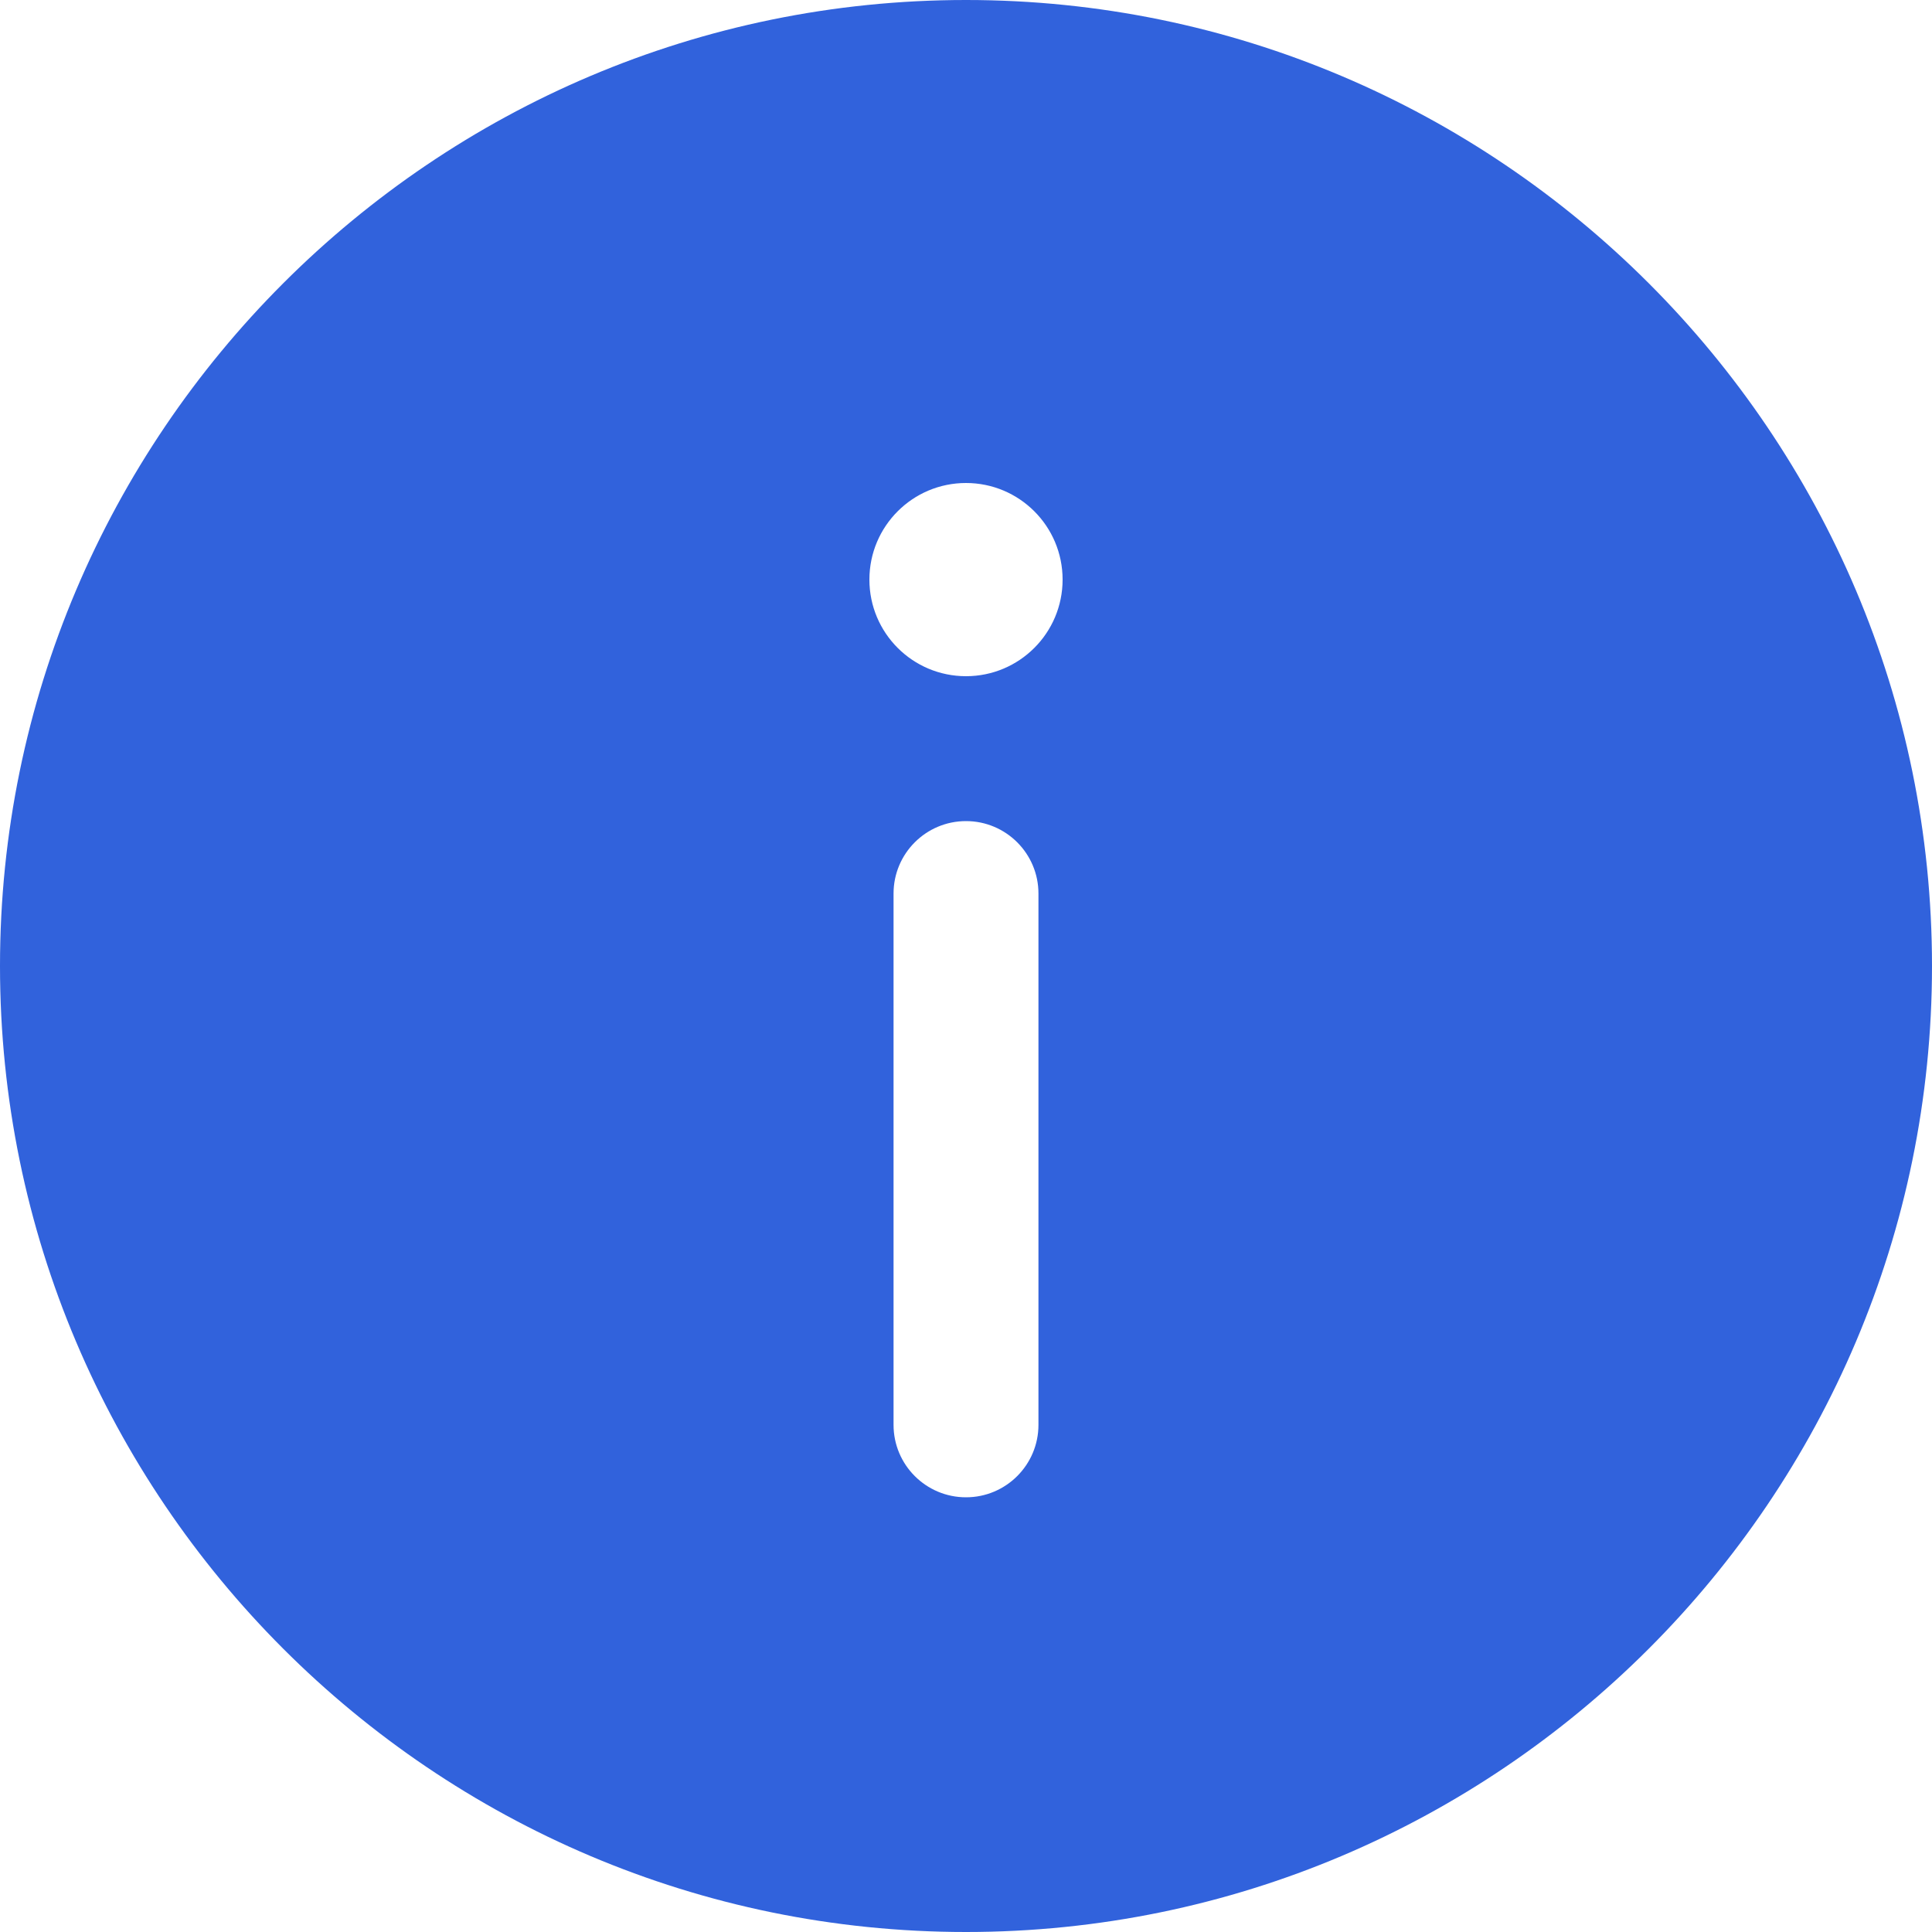 <svg width="24" height="24" viewBox="0 0 24 24" fill="none" xmlns="http://www.w3.org/2000/svg">
<path fill-rule="evenodd" clip-rule="evenodd" d="M12 0C5.383 0 0 5.383 0 12C0 18.617 5.383 24 12 24C18.617 24 24 18.617 24 12C24 5.383 18.617 0 12 0ZM12.9 17.7C12.9 18.197 12.497 18.6 12 18.6C11.503 18.6 11.1 18.197 11.1 17.7V11.1C11.1 10.603 11.503 10.2 12 10.2C12.497 10.2 12.9 10.603 12.9 11.1V17.7ZM10.8 7.2C10.8 7.863 11.337 8.4 12 8.4C12.663 8.4 13.2 7.863 13.2 7.2C13.2 6.537 12.663 6 12 6C11.337 6 10.8 6.537 10.8 7.2Z" fill="#3162DC"/>
</svg>
